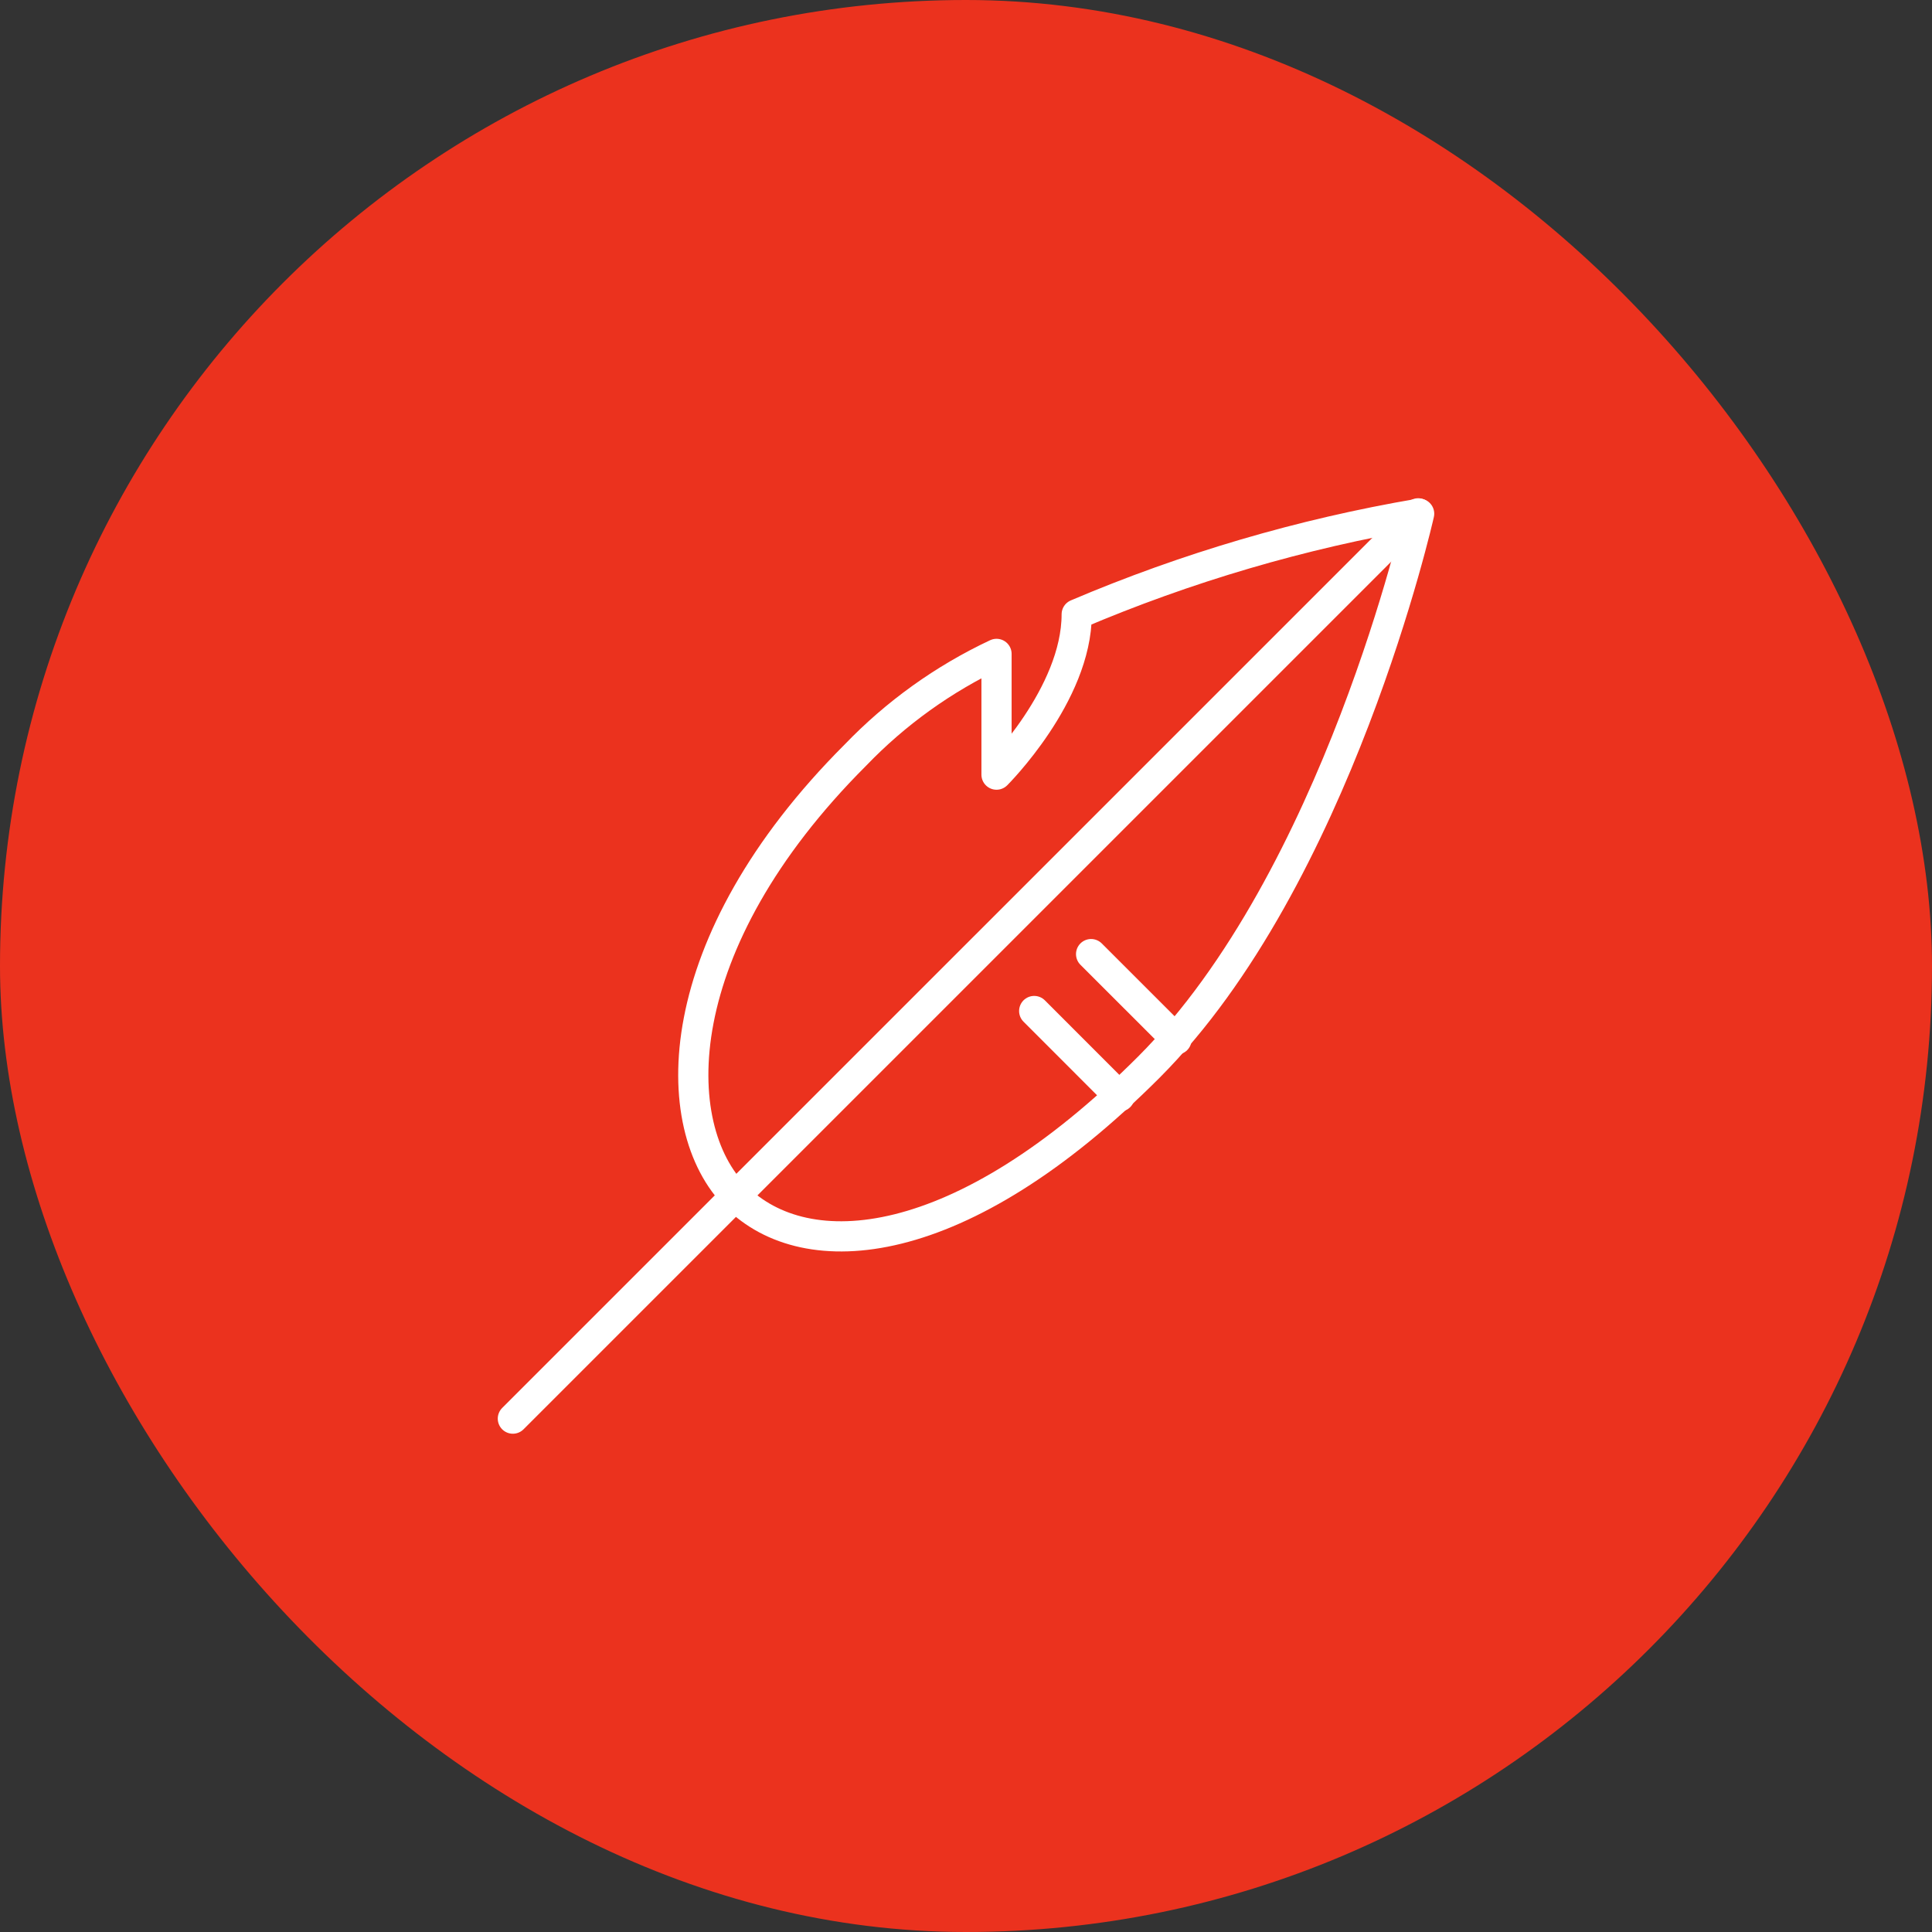<svg width="64" height="64" viewBox="0 0 64 64" fill="none" xmlns="http://www.w3.org/2000/svg">
<rect x="0" y="0" width="64" height="64" fill="#333333" stroke="none"/>
<rect width="64" height="64" rx="32" fill="#EB321E"/>
<path d="M16.989 46.994L46.979 17.005" stroke="white" stroke-linecap="round" stroke-linejoin="round"/>
<path fill-rule="evenodd" clip-rule="evenodd" d="M47.011 17.017C47.011 17.017 44.301 29.103 38.055 35.353C31.808 41.602 26.704 41.963 24.384 39.642C22.064 37.321 22.084 31.265 28.333 25.017C29.674 23.621 31.259 22.484 33.011 21.661V25.661C33.011 25.661 35.667 23.017 35.667 20.35C39.305 18.801 43.113 17.682 47.011 17.017Z" stroke="white" stroke-linecap="round" stroke-linejoin="round"/>
<path d="M37.087 36.321L34.259 33.491" stroke="white" stroke-linecap="round" stroke-linejoin="round"/>
<path d="M38.973 34.434L36.144 31.606" stroke="white" stroke-linecap="round" stroke-linejoin="round"/>
</svg>
